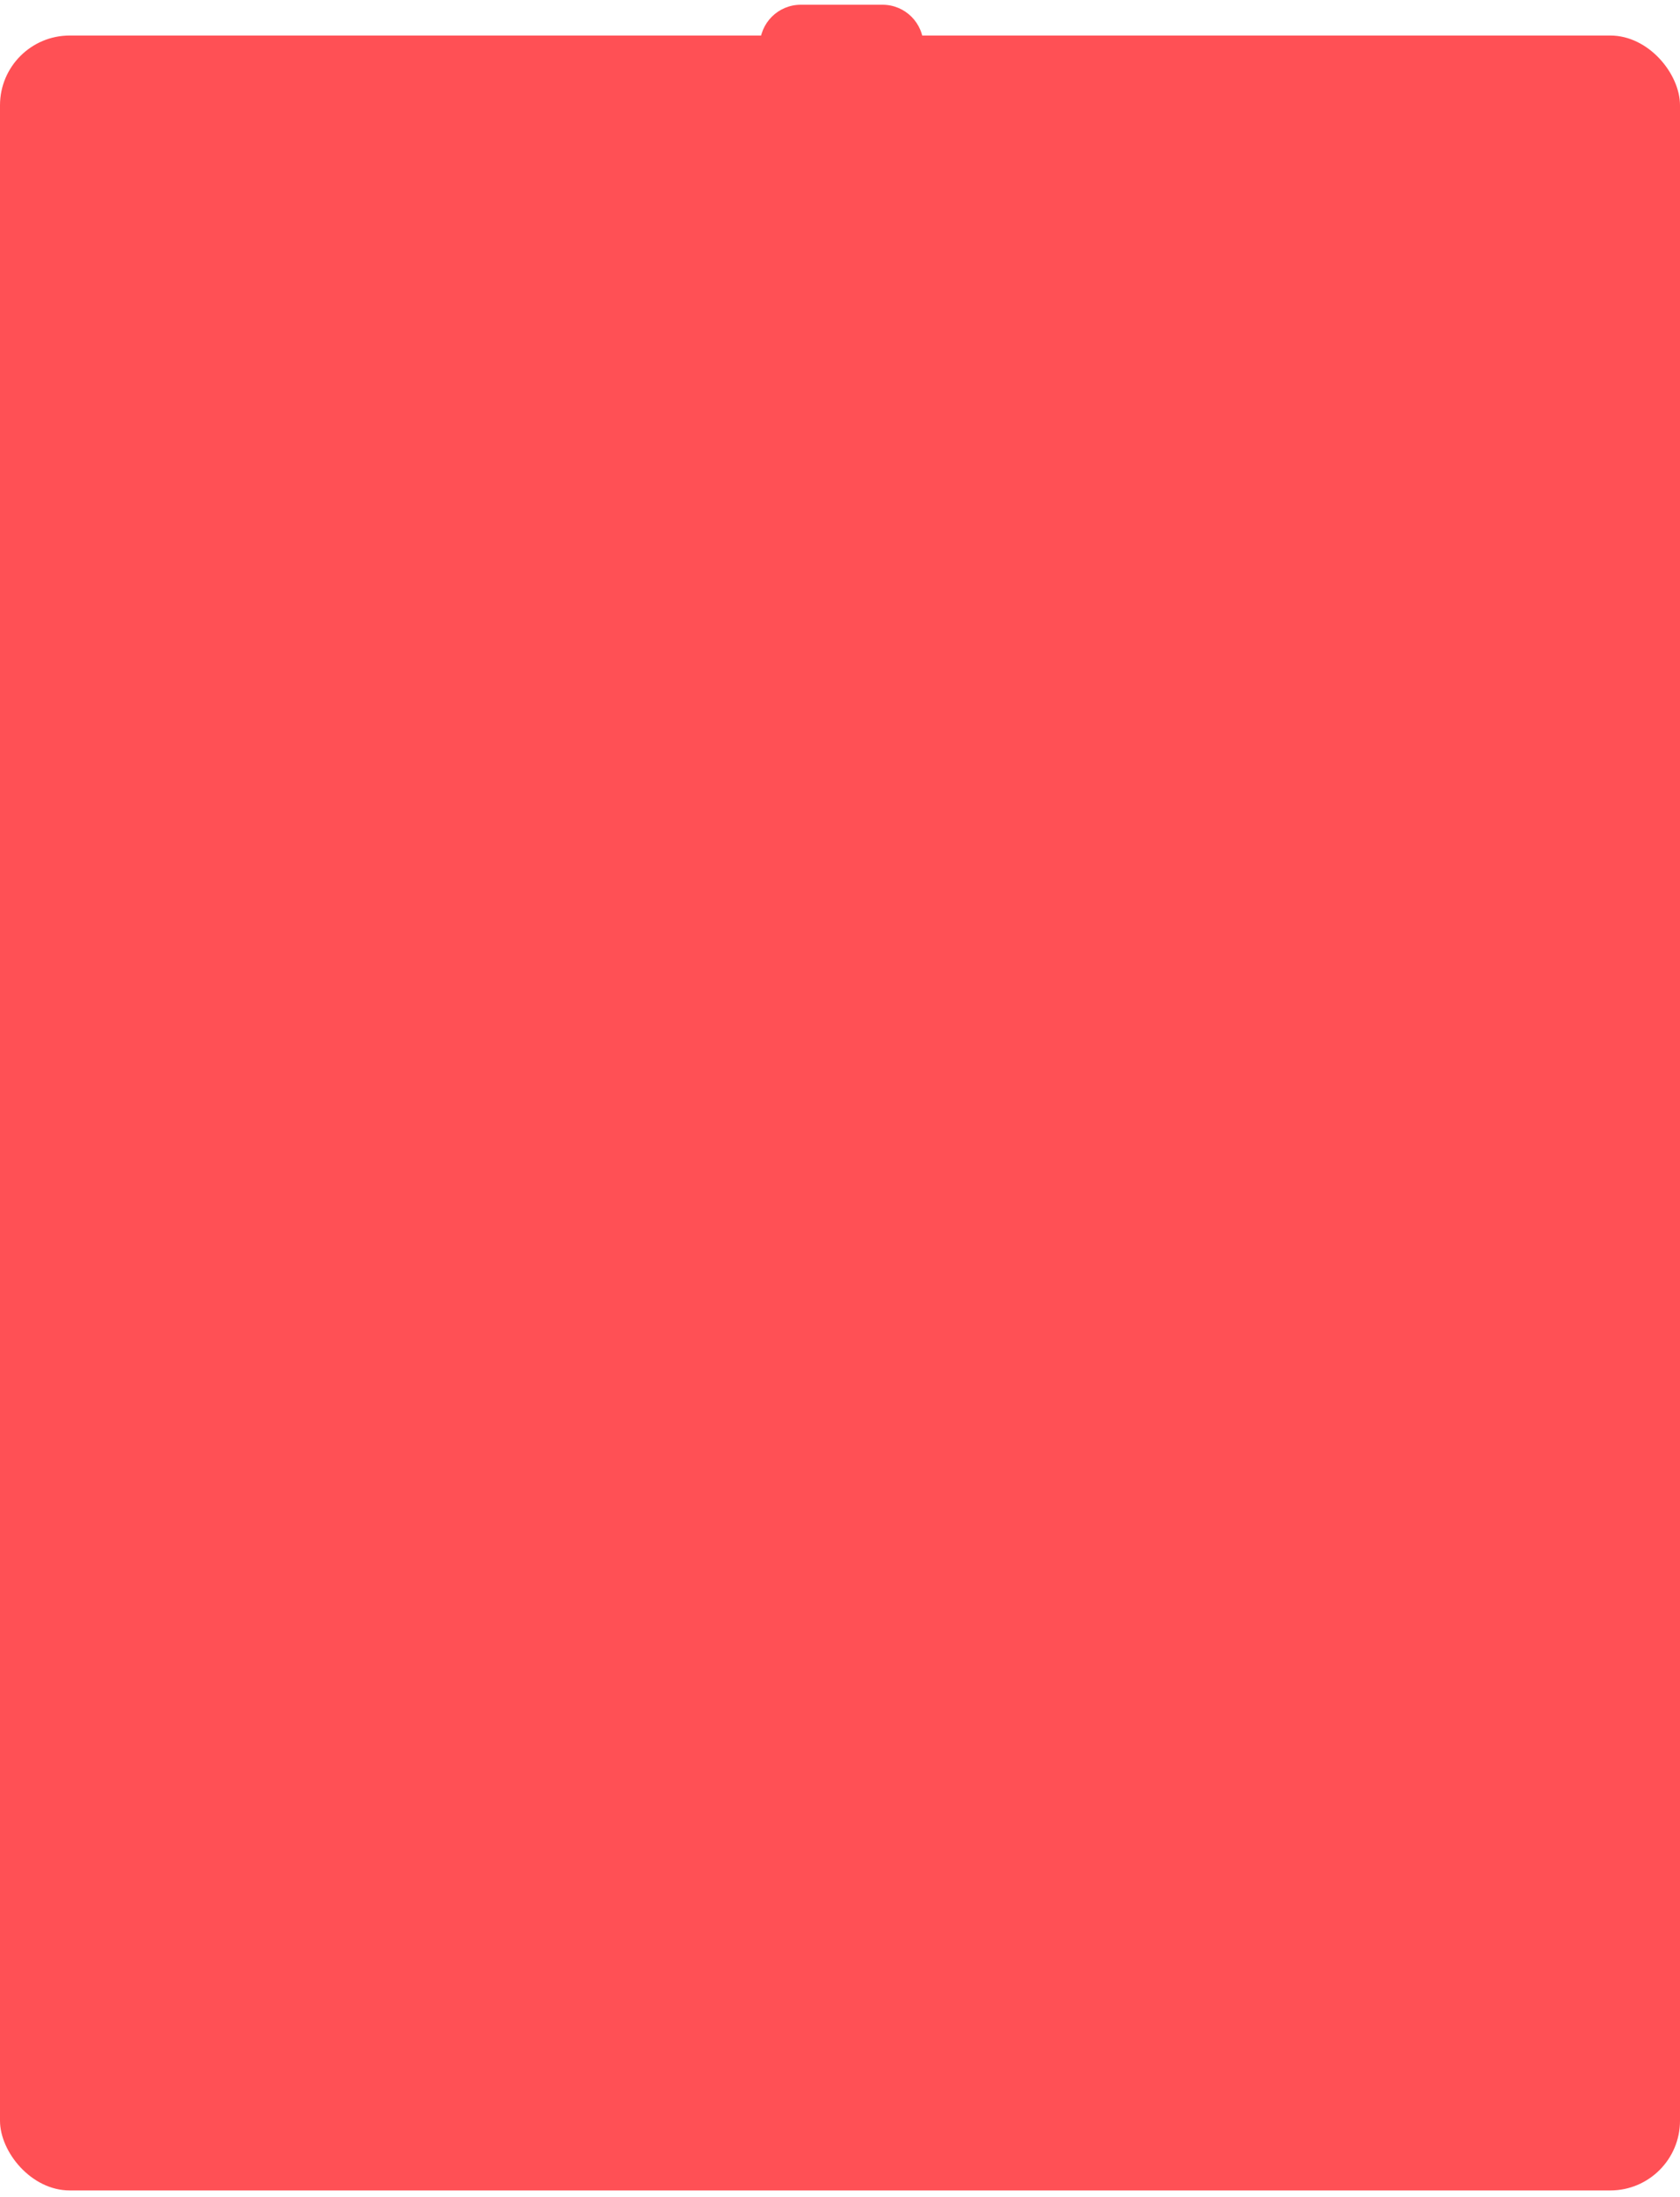 <?xml version="1.0" encoding="UTF-8"?> <svg xmlns="http://www.w3.org/2000/svg" width="241" height="315" viewBox="0 0 241 315" fill="none"><rect y="5.095" width="241" height="309" rx="10" fill="#FF5055"></rect><path d="M109 6.55C109 3.309 111.628 0.681 114.869 0.681H126.606C129.847 0.681 132.475 3.309 132.475 6.55V6.55H109V6.55Z" fill="#FF5055"></path></svg> 
